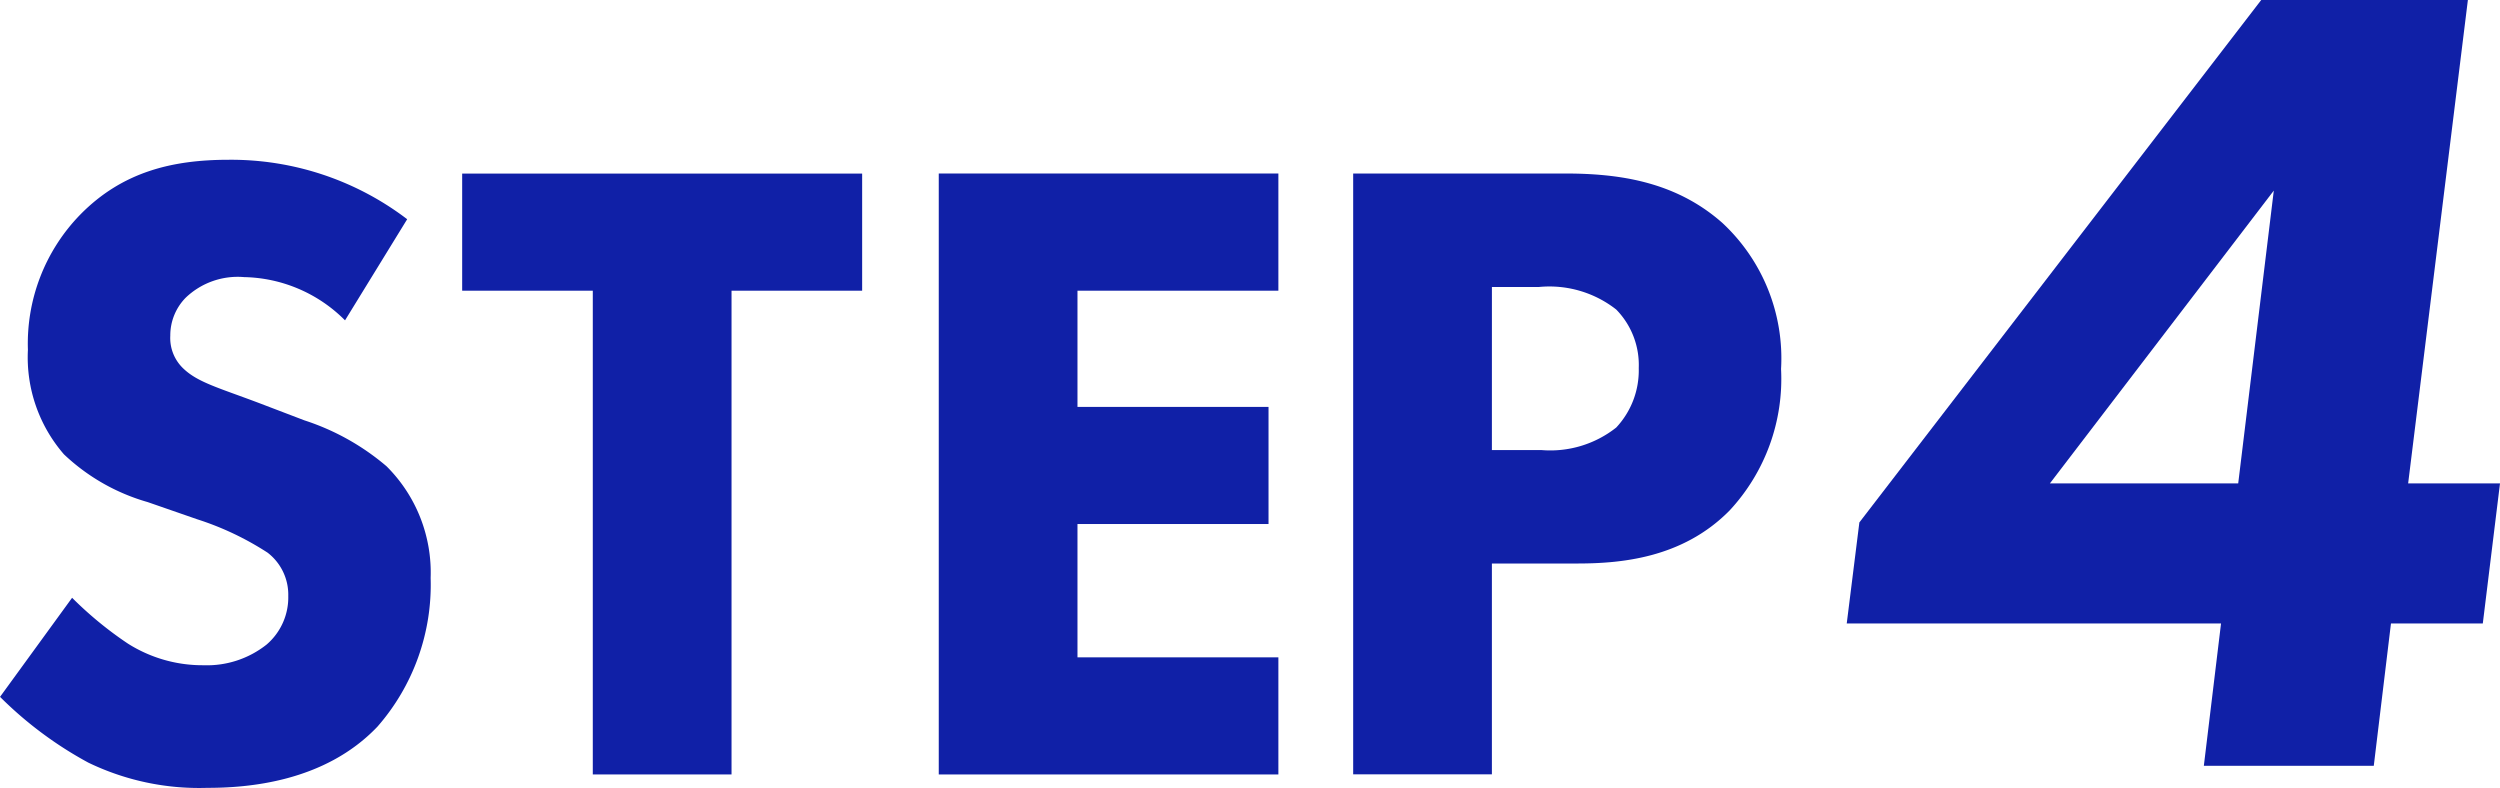 <svg xmlns="http://www.w3.org/2000/svg" width="130.859" height="41.24" viewBox="0 0 130.859 41.24">
  <g id="グループ_4825" data-name="グループ 4825" transform="translate(0 0)">
    <g id="で利用開始_" data-name="で利用開始 " transform="translate(0 8.375)" style="isolation: isolate">
      <g id="グループ_4809" data-name="グループ 4809" transform="translate(0 0)" style="isolation: isolate">
        <path id="パス_11073" data-name="パス 11073" d="M1540.127,641.612a7.657,7.657,0,0,0-5.281-2.263,3.933,3.933,0,0,0-3.065,1.084,2.815,2.815,0,0,0-.8,1.98,2.2,2.2,0,0,0,.708,1.745c.754.707,1.839.99,3.96,1.791l2.358.9a12.615,12.615,0,0,1,4.291,2.4,7.846,7.846,0,0,1,2.31,5.847,11.27,11.27,0,0,1-2.782,7.781c-2.782,2.923-6.837,3.206-8.911,3.206a13.324,13.324,0,0,1-6.224-1.32,20.029,20.029,0,0,1-4.622-3.443l3.772-5.186a19.318,19.318,0,0,0,2.923,2.4,7.307,7.307,0,0,0,3.961,1.131,5.021,5.021,0,0,0,3.3-1.085,3.254,3.254,0,0,0,1.131-2.546,2.774,2.774,0,0,0-1.084-2.263,15.373,15.373,0,0,0-3.679-1.745l-2.593-.9a10.586,10.586,0,0,1-4.385-2.5,7.735,7.735,0,0,1-1.887-5.47,9.668,9.668,0,0,1,2.735-7.073c2.217-2.263,4.857-2.876,7.781-2.876a15.2,15.2,0,0,1,9.336,3.112Z" transform="translate(-1522.067 -633.219)" fill="#1020a7"/>
        <path id="パス_11074" data-name="パス 11074" d="M1571.981,640.4v25.321h-7.262V640.4h-6.837v-6.13h20.936v6.13Z" transform="translate(-1533.69 -633.559)" fill="#1020a7"/>
        <path id="パス_11075" data-name="パス 11075" d="M1612.591,640.4h-10.516v6.083h10v6.13h-10v6.979h10.516v6.13h-17.777V634.266h17.777Z" transform="translate(-1545.676 -633.559)" fill="#1020a7"/>
        <path id="パス_11076" data-name="パス 11076" d="M1638.009,634.266c2.736,0,5.754.377,8.252,2.593a9.674,9.674,0,0,1,3.065,7.639,10.113,10.113,0,0,1-2.688,7.4c-2.5,2.547-5.8,2.782-8.016,2.782h-4.432v11.034h-7.261V634.266Zm-3.819,14.476h2.594a5.562,5.562,0,0,0,3.914-1.179,4.379,4.379,0,0,0,1.179-3.112,4.15,4.15,0,0,0-1.179-3.065,5.666,5.666,0,0,0-4.055-1.179h-2.452Z" transform="translate(-1556.099 -633.559)" fill="#1020a7"/>
      </g>
    </g>
    <g id="で利用開始_2" data-name="で利用開始 " transform="translate(96.663 0)" style="isolation: isolate">
      <g id="グループ_4810" data-name="グループ 4810" transform="translate(0 0)" style="isolation: isolate">
        <path id="パス_11077" data-name="パス 11077" d="M1694.561,646.122h4.808l-.9,7.332h-4.807l-.9,7.452h-8.895l.9-7.452h-19.592l.661-5.288,21.034-27.345h10.818Zm-8.895,0,1.863-15.325-11.719,15.325Z" transform="translate(-1665.173 -620.82)" fill="#1020a7"/>
      </g>
    </g>
  </g>
</svg>
